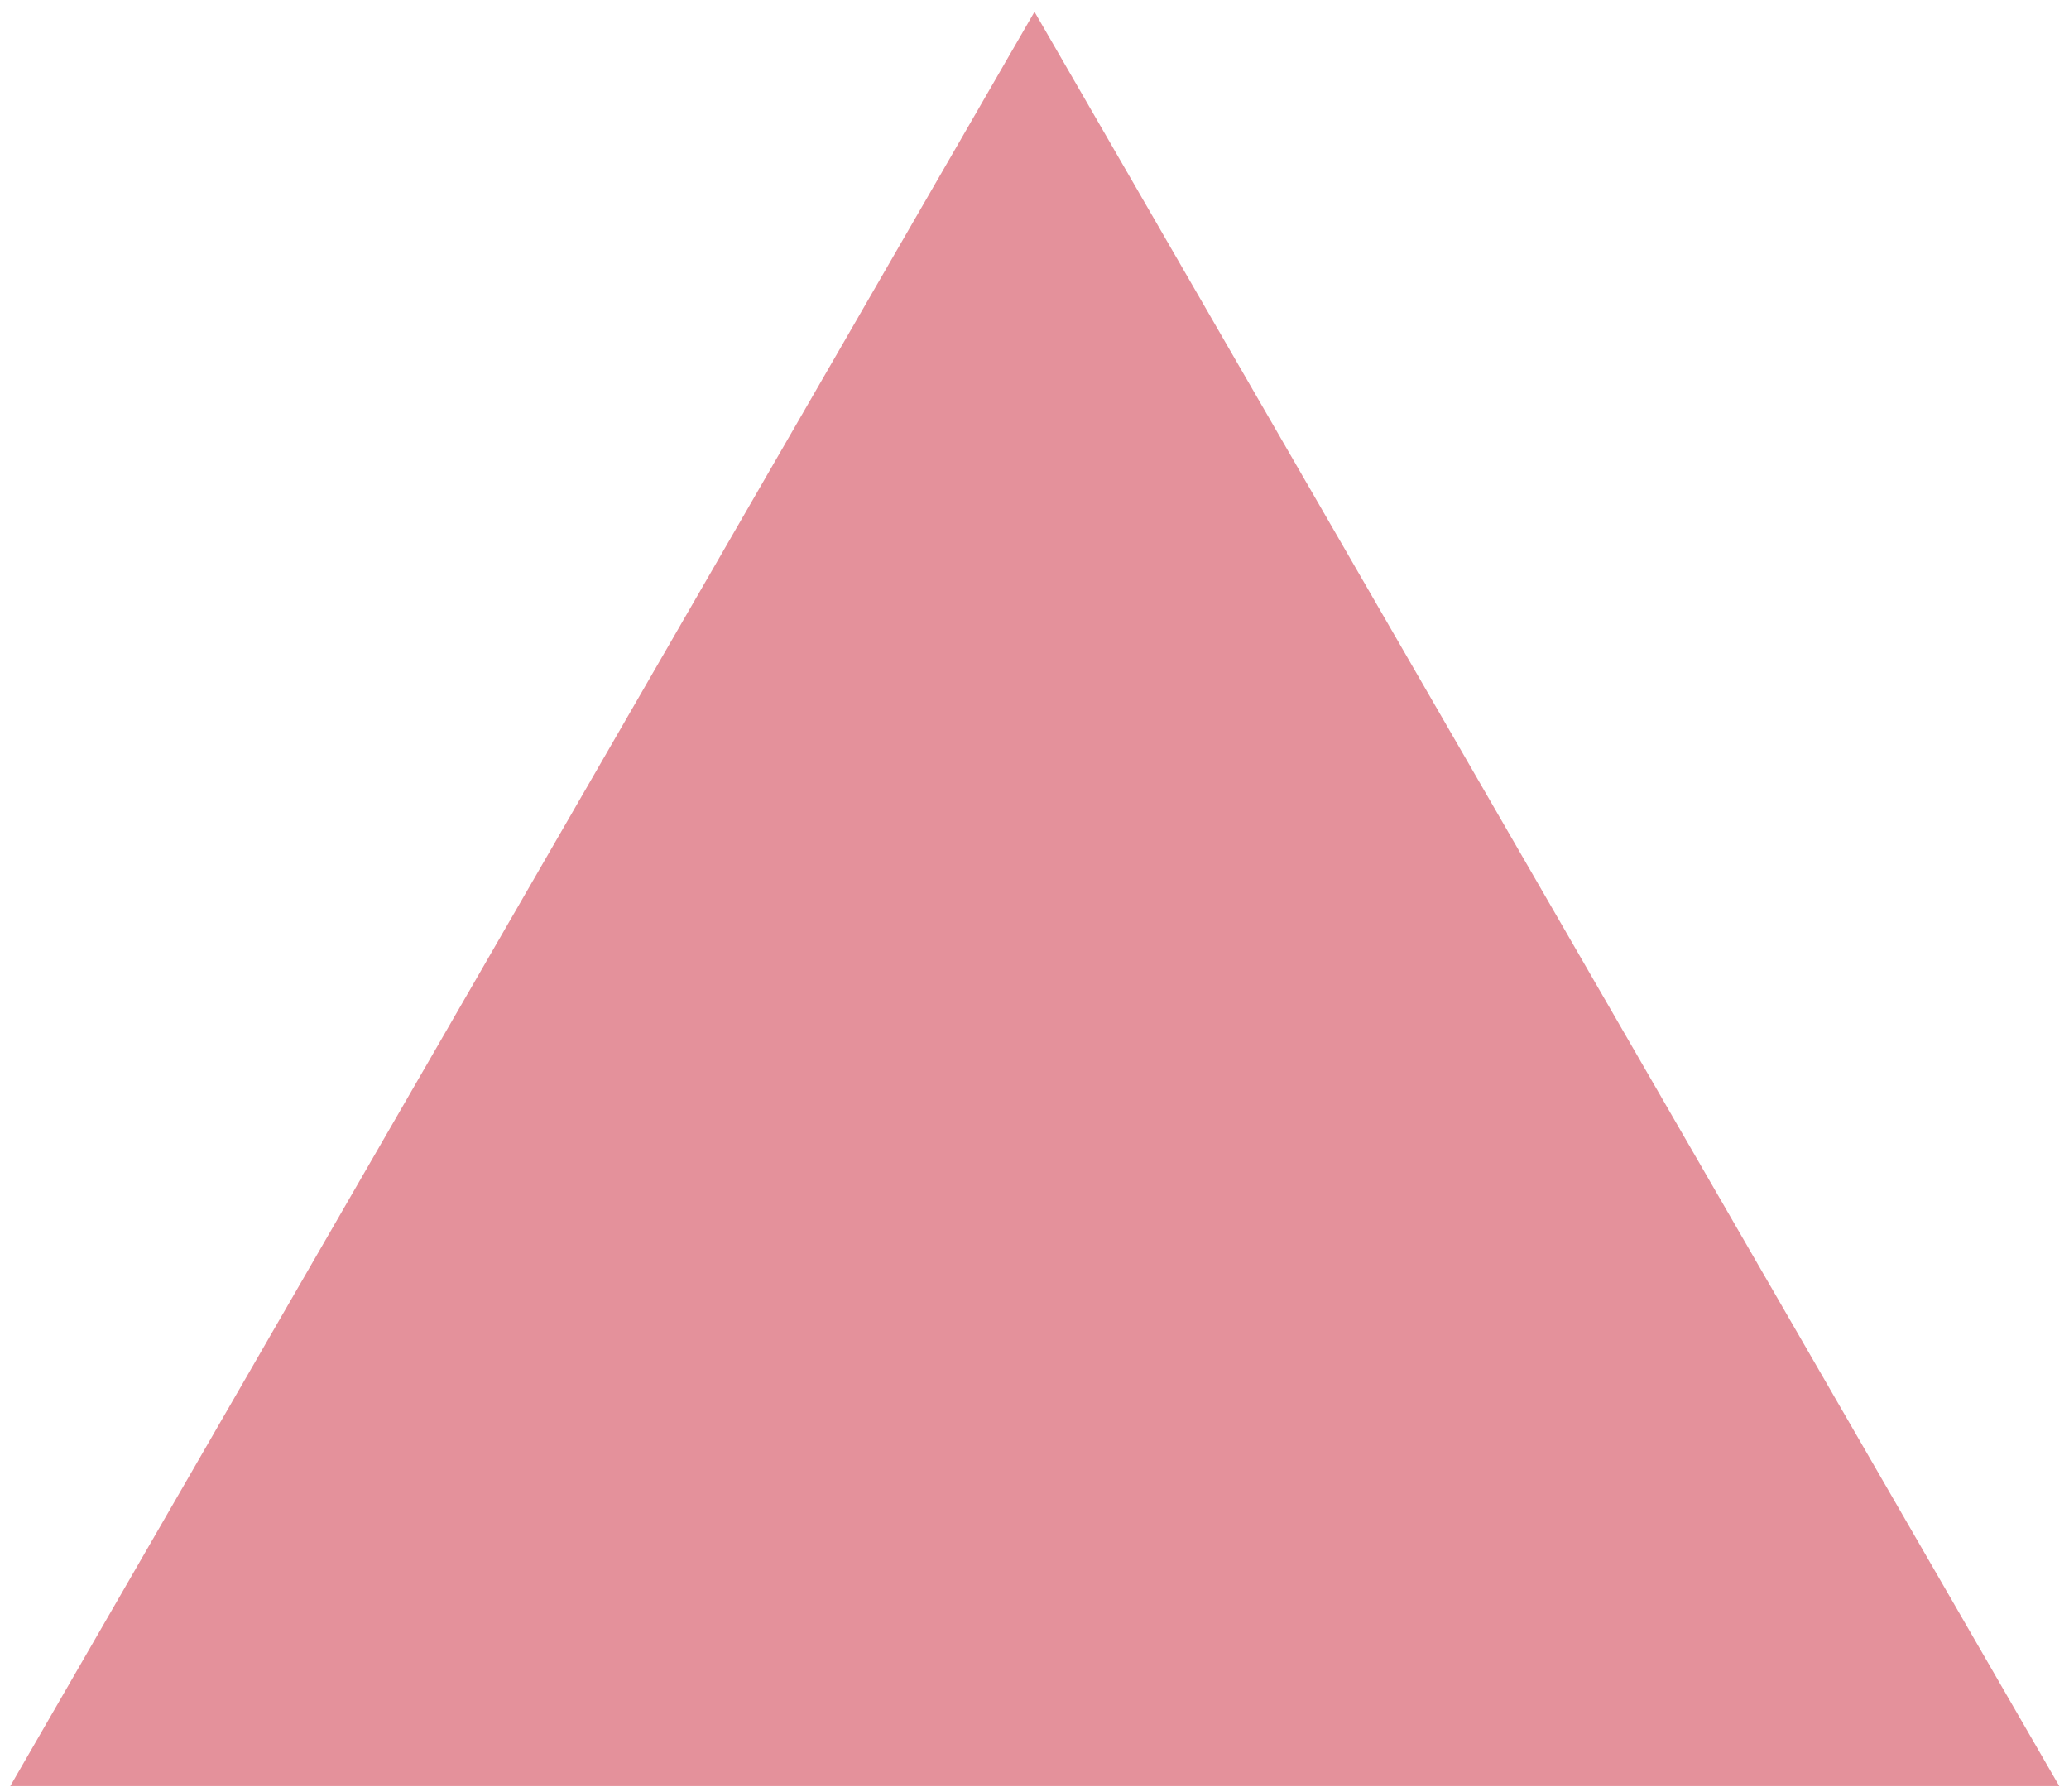   <svg xmlns="http://www.w3.org/2000/svg" x="0px" y="0px" viewBox="0 0 404.2 350.1" style="vertical-align: middle; max-width: 100%;" width="100%" height="100%">
   <g>
    <polygon points="202.1,2.3 402.3,348.9 2,348.9" fill="rgba(195, 13, 35, 0.45)">
    </polygon>
    <path d="M404.2,350.1L0,350.1L202.1,0l1,1.7L404.2,350.1z M3.9,347.8l396.4,0L202.1,4.5L3.9,347.8z" fill="transparent">
    </path>
   </g>
  </svg>
